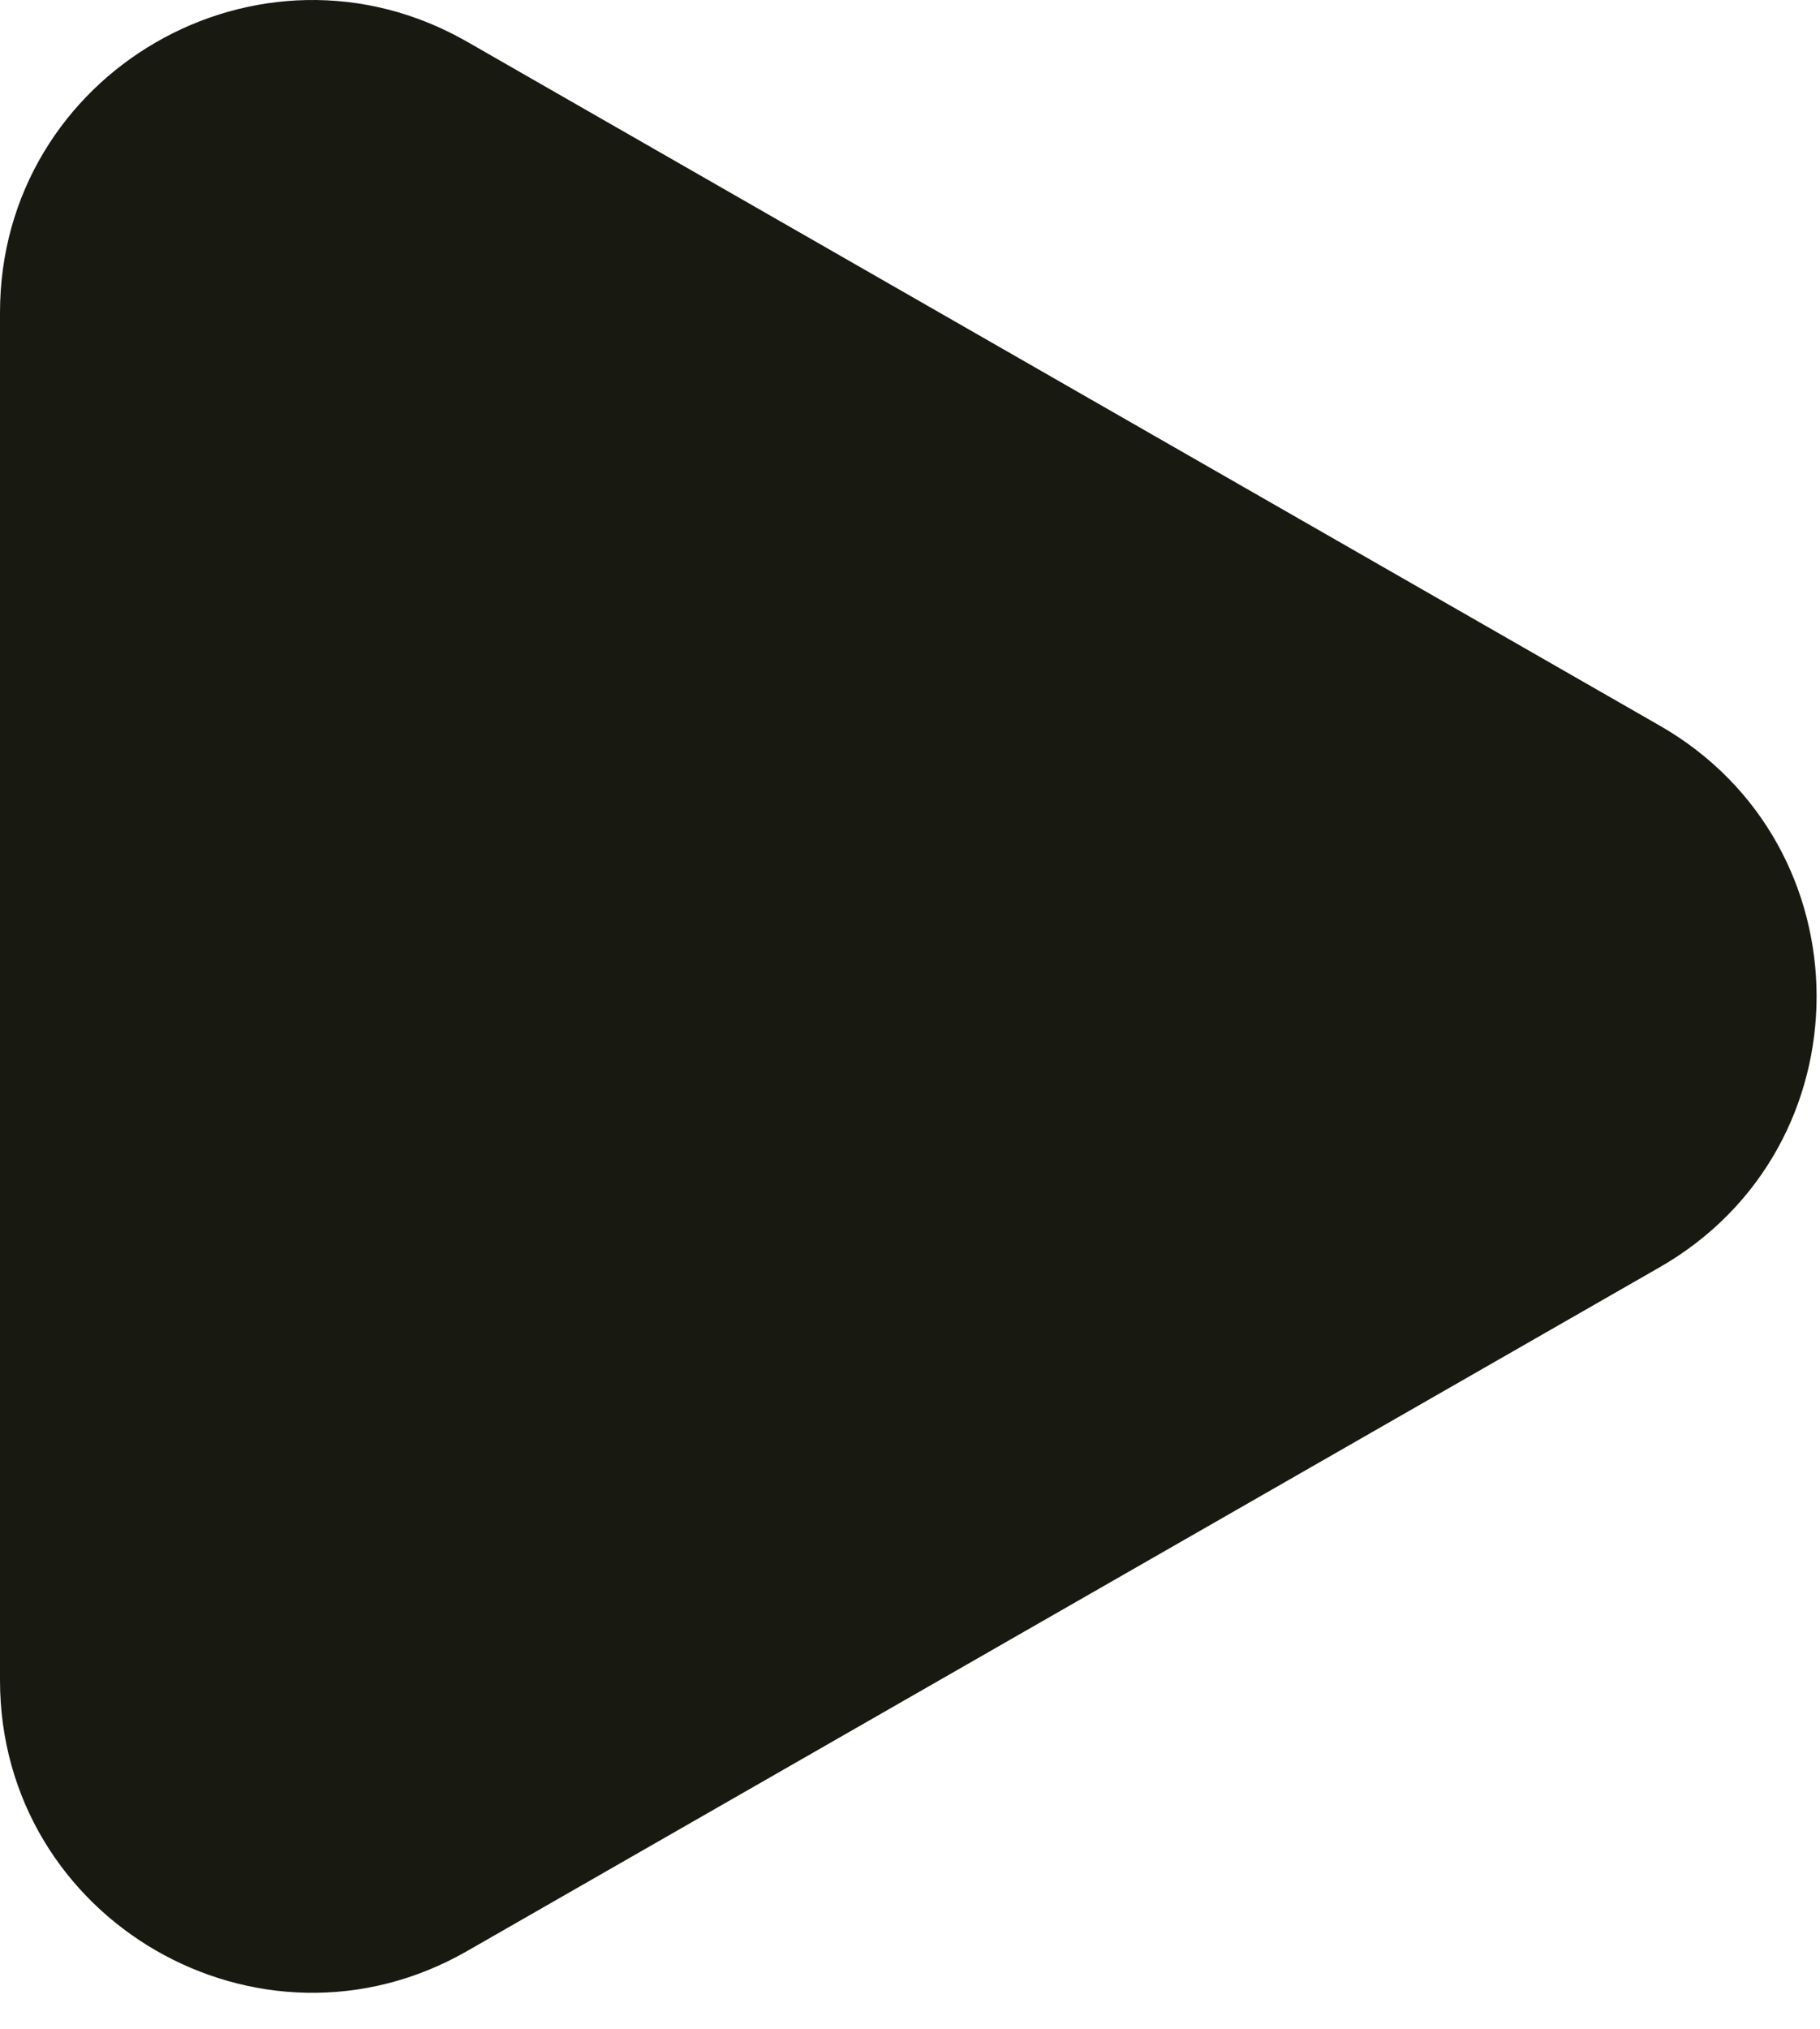 <svg width="35" height="39" viewBox="0 0 35 39" fill="none" xmlns="http://www.w3.org/2000/svg">
<path d="M31.918 13.949C35.94 16.254 35.94 22.055 31.918 24.36L8.984 37.505C4.984 39.798 2.01135e-06 36.91 2.21288e-06 32.299L3.36208e-06 6.009C3.56361e-06 1.398 4.984 -1.489 8.984 0.803L31.918 13.949Z" fill="#181A12"/>
</svg>
